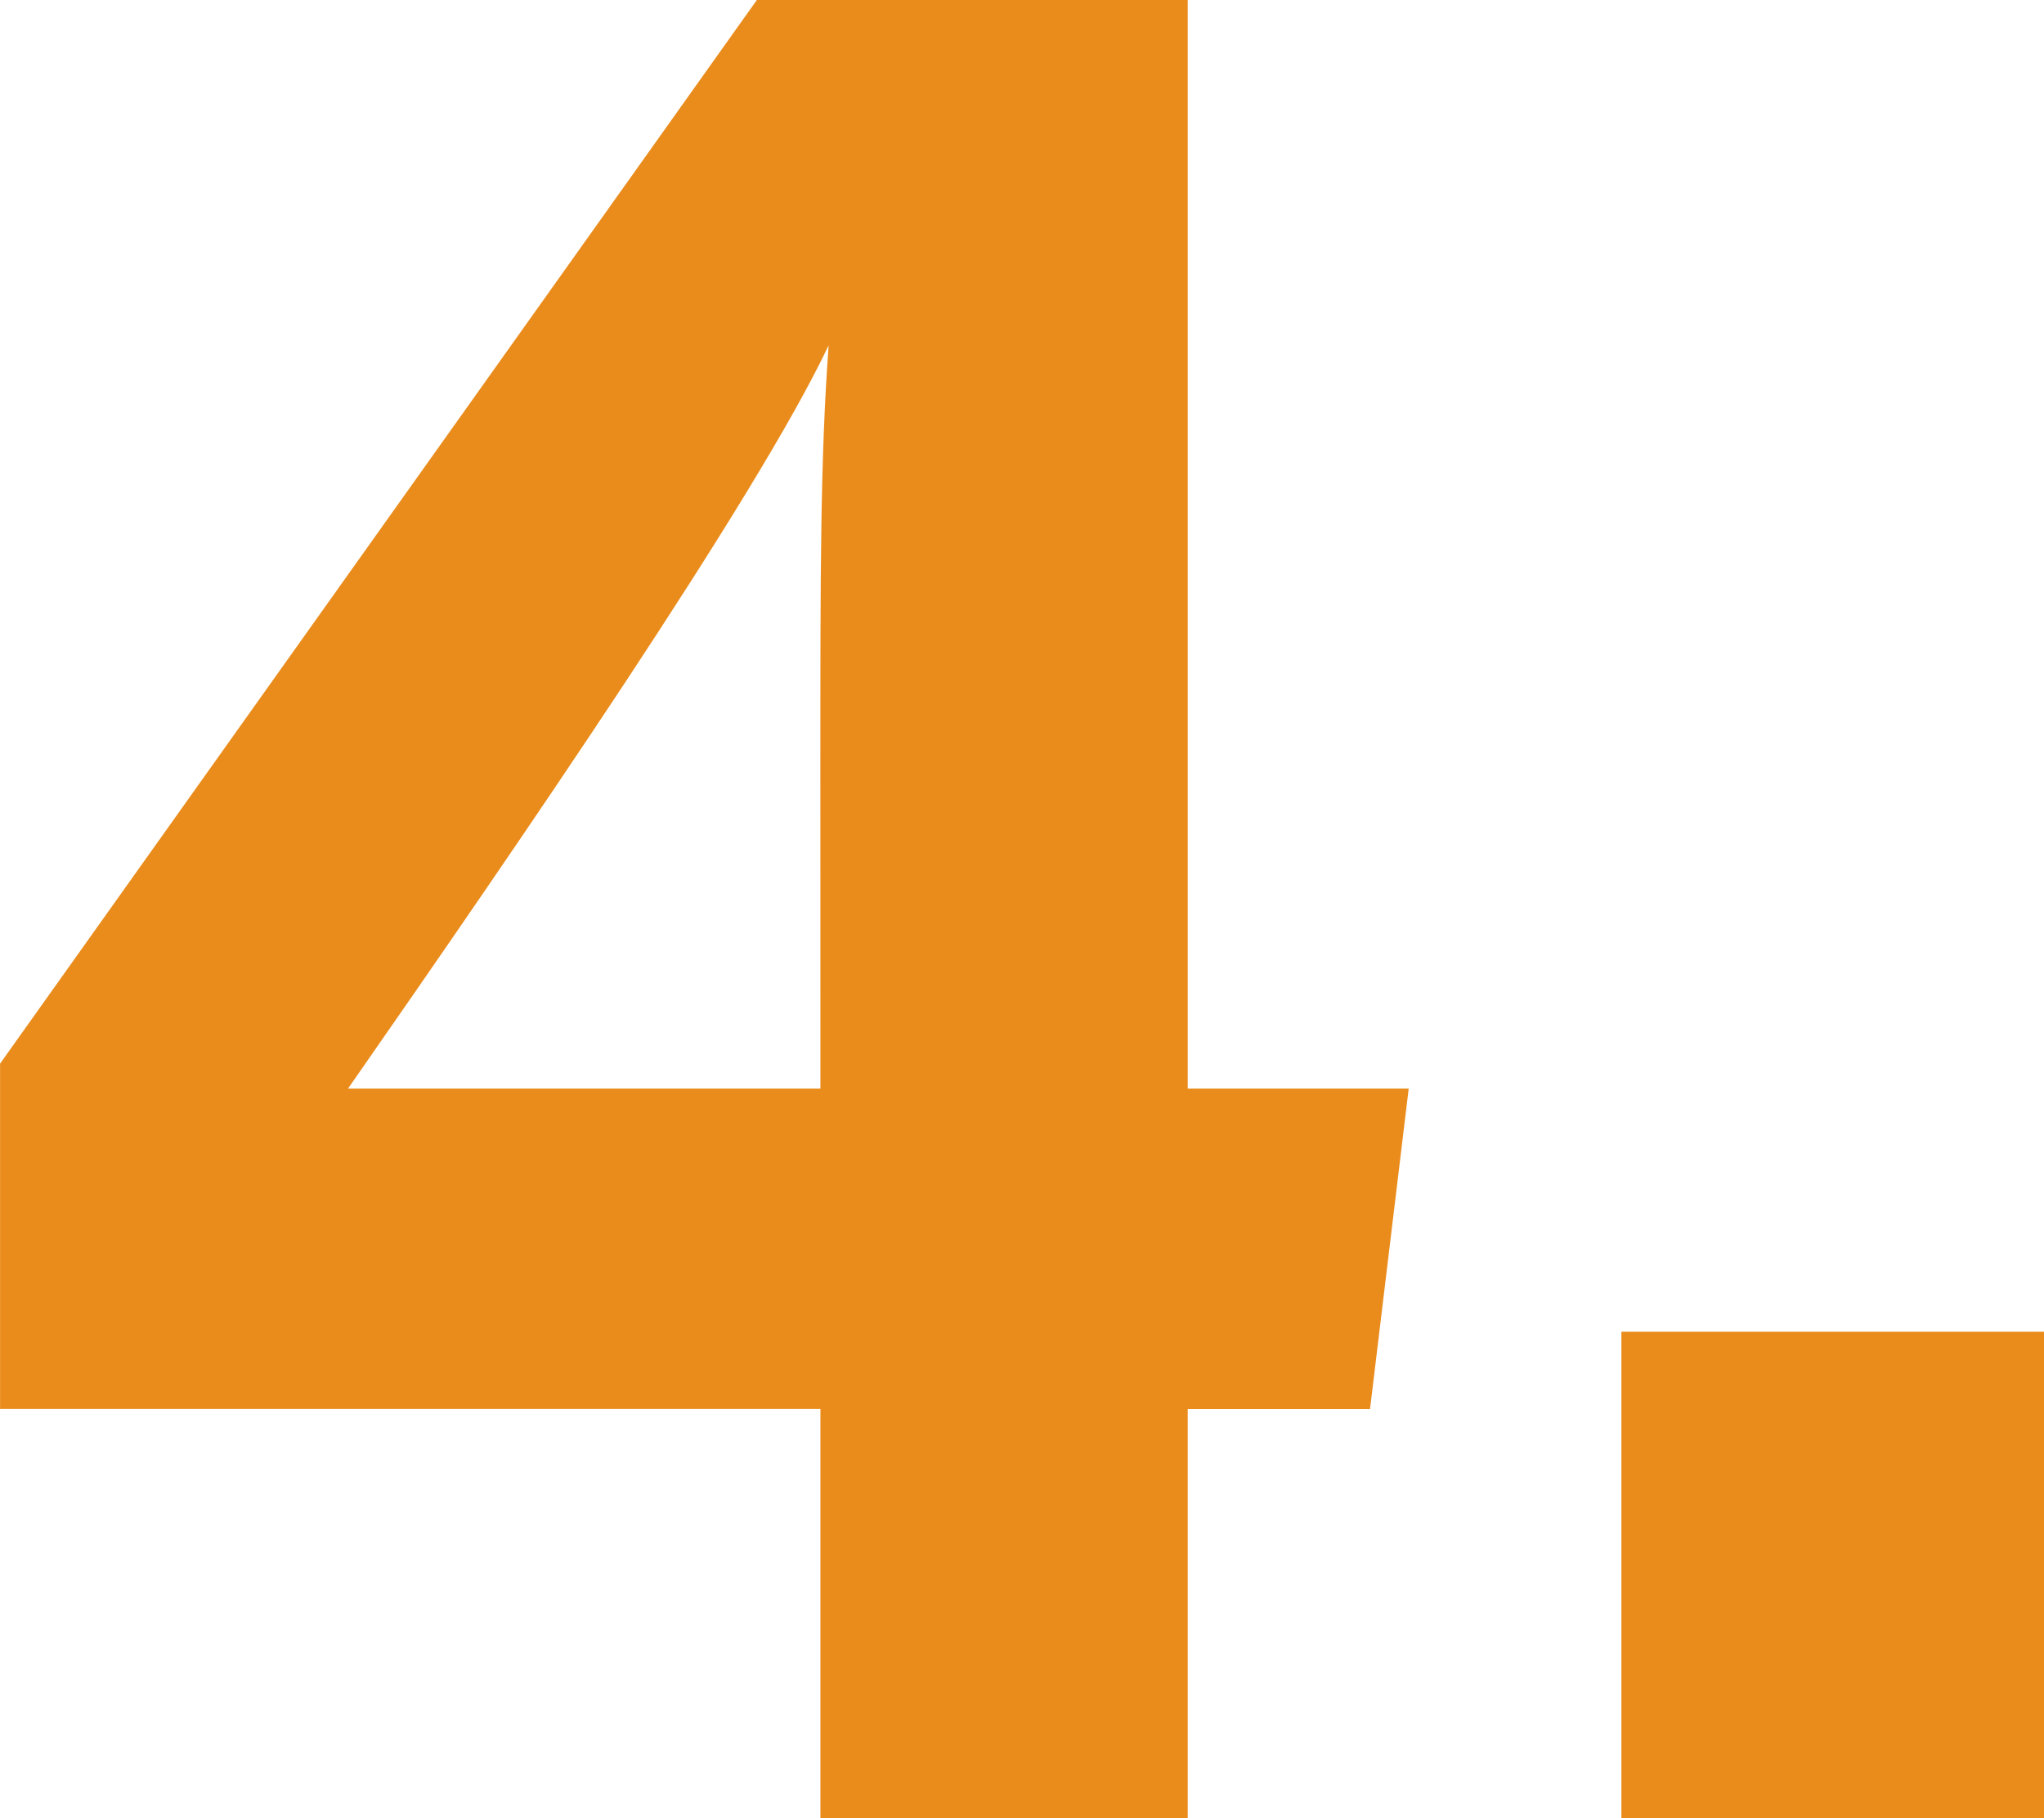 <svg xmlns="http://www.w3.org/2000/svg" width="136.16" height="121.072" viewBox="0 0 136.16 121.072"><path id="icon_-_4" data-name="icon - 4" d="M9.568,0V-27.232H21.712l2.576-21.344H9.568v-72.5h-28.7l-50.416,70.84v23H-14.9V0ZM-14.9-48.576H-46.368c11.408-16.376,27.232-39.376,32.016-49.5-.552,7.544-.552,14.9-.552,27.968ZM66.608,0V-32.384H38.456V0Z" transform="translate(69.552 121.072)" fill="#ea8c1c"></path></svg>